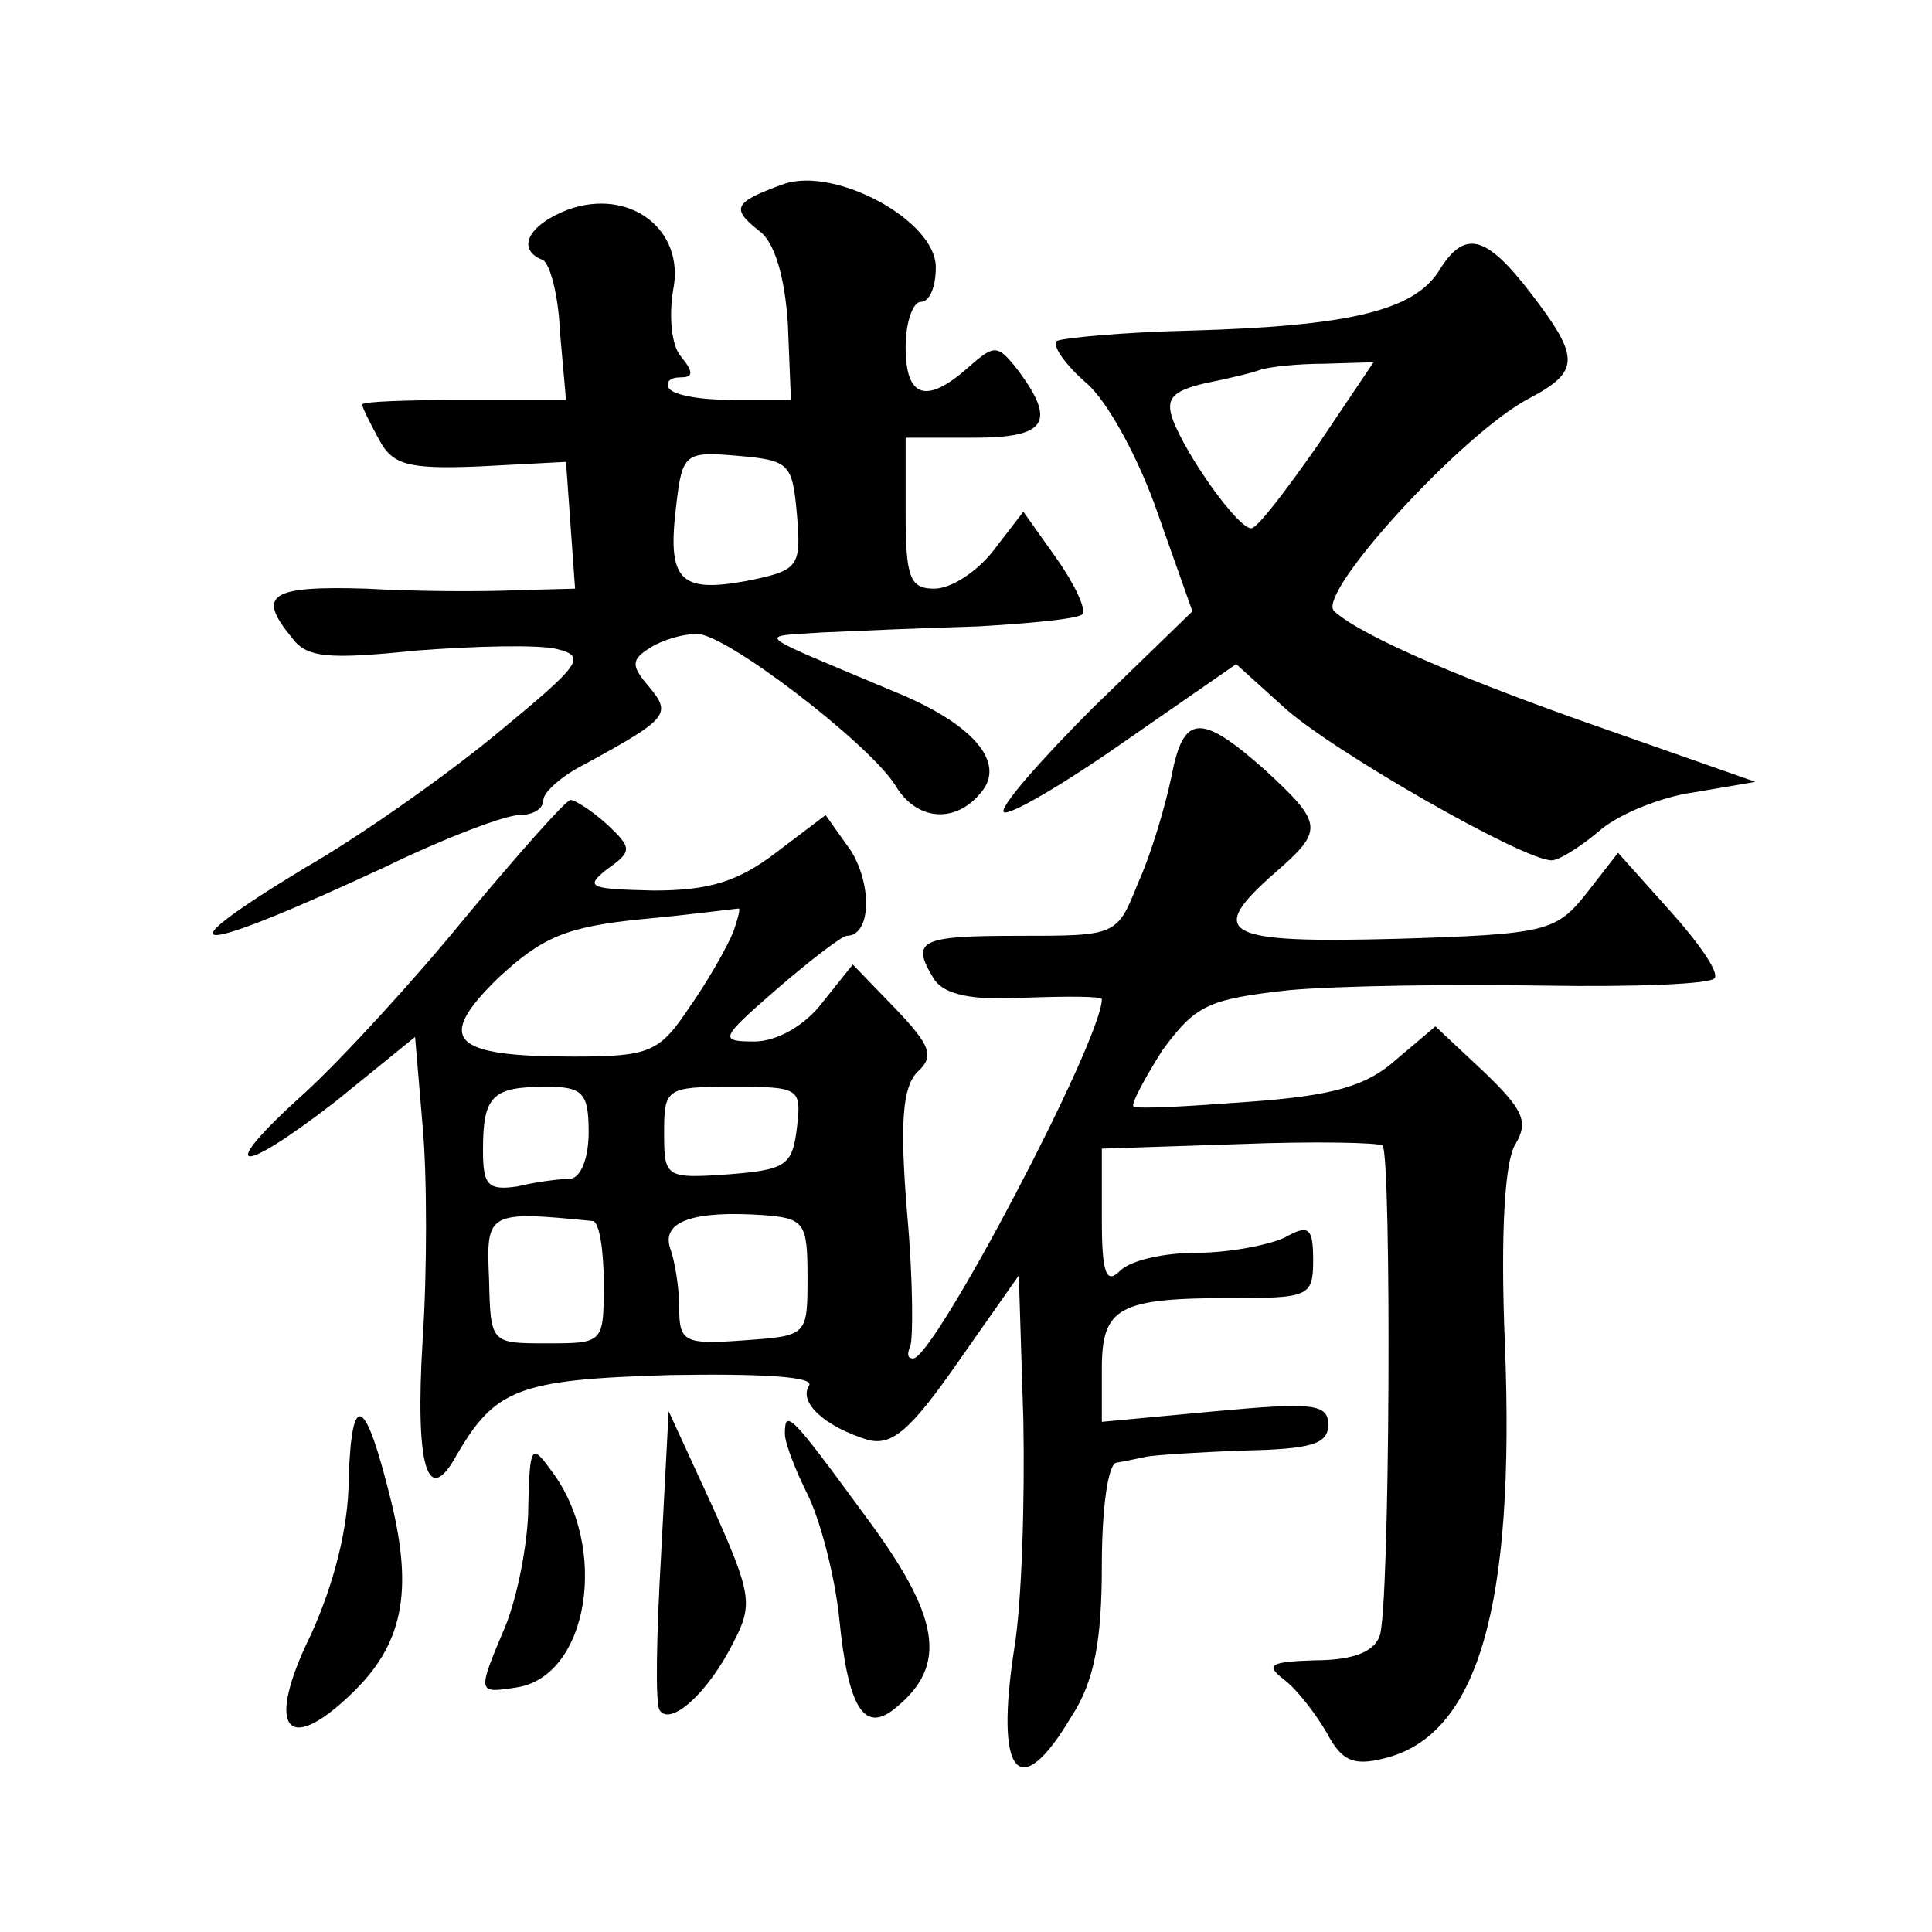 <?xml version="1.0" standalone="no"?>
<!DOCTYPE svg PUBLIC "-//W3C//DTD SVG 20010904//EN"
 "http://www.w3.org/TR/2001/REC-SVG-20010904/DTD/svg10.dtd">
<svg version="1.0" xmlns="http://www.w3.org/2000/svg"
 width="128pt" height="128pt" viewBox="0 0 128 128"
 preserveAspectRatio="xMidYMid meet">
<g transform="translate(0,128) scale(0.1,-0.1)"
fill="#0" stroke="none">
<path d="M519 1158 c-33 -12 -35 -16 -16 -31 10 -7 17 -30 19 -62 l2 -50 -38 0
c-21 0 -40 3 -43 8 -2 4 1 7 8 7 8 0 9 3 0 14 -6 7 -8 26 -5 44 8 40 -29 68 -70
53 -26 -10 -34 -26 -17 -33 5 -1 11 -23 12 -48 l4 -45 -68 0 c-37 0 -67 -1 -67
-3 0 -2 5 -12 11 -23 9 -17 19 -20 67 -18 l57 3 3 -42 3 -42 -38 -1 c-21 -1 -66
-1 -100 1 -64 2 -73 -4 -50 -32 10 -14 24 -15 83 -9 39 3 81 4 93 1 20 -5 16 -10
-41 -57 -34 -28 -91 -68 -126 -88 -99 -60 -75 -59 54 1 39 19 79 34 88 34 9 0 16
4 16 10 0 5 12 16 28 24 55 30 57 33 42 51 -12 14 -12 18 1 26 8 5 21 9 31 9 19
0 113 -72 131 -100 14 -24 40 -26 57 -5 17 20 -6 46 -58 67 -95 40 -91 36 -47 39
22 1 68 3 103 4 35 2 66 5 69 8 3 3 -5 20 -17 37 l-22 31 -20 -26 c-11 -14 -28
-25 -39 -25 -16 0 -19 7 -19 50 l0 50 45 0 c48 0 55 10 30 44 -14 18 -16 18 -33
3 -28 -25 -42 -21 -42 13 0 17 5 30 10 30 6 0 10 10 10 23 0 31 -67 67 -101 55z
m9 -219 c3 -35 1 -37 -34 -44 -44 -8 -52 1 -46 50 4 35 6 36 41 33 34 -3 36 -5
39 -39z M953 1100 c-17 -26 -60 -36 -163 -39 -46 -1 -87 -5 -90 -7 -3 -3 6 -16
20 -28 14 -12 35 -51 47 -86 l23 -65 -66 -64 c-35 -35 -62 -66 -59 -69 3 -3 39
18 79 46 l75 52 31 -28 c30 -28 159 -102 178 -102 5 0 19 9 31 19 12 11 41 23 63
26 l41 7 -94 33 c-98 34 -166 63 -185 80 -13 11 85 118 129 141 34 18 34 27 1 70
-30 39 -44 42 -61 14z m-80 -115 c-21 -30 -40 -55 -44 -55 -9 0 -43 48 -52 72 -5
14 0 19 21 24 15 3 32 7 37 9 6 2 25 4 42 4 l33 1 -37 -55z M776 765 c-4 -19 -13
-50 -22 -70 -14 -35 -14 -35 -79 -35 -66 0 -72 -3 -56 -29 7 -10 25 -14 60 -12
28 1 51 1 51 -1 0 -27 -111 -238 -125 -238 -4 0 -4 3 -2 8 2 4 2 44 -2 88 -5 61
-3 84 7 94 11 10 9 17 -15 42 l-28 29 -20 -25 c-12 -16 -31 -26 -45 -26 -24 0 -23
2 15 35 22 19 43 35 46 35 16 0 17 33 3 56 l-17 24 -33 -25 c-25 -19 -44 -25 -81
-25 -42 1 -46 2 -31 14 17 12 17 14 0 30 -10 9 -21 16 -24 16 -3 0 -34 -35 -69
-77 -35 -43 -83 -95 -107 -117 -59 -53 -46 -57 20 -6 l53 43 5 -59 c3 -33 3 -97
0 -142 -5 -83 3 -111 22 -77 26 45 41 51 142 54 60 1 96 -1 92 -7 -7 -11 10 -27
39 -36 16 -4 28 6 60 52 l40 57 3 -96 c1 -53 -1 -121 -6 -151 -13 -84 3 -104 38
-45 15 23 20 50 20 100 0 37 4 68 10 68 6 1 15 3 20 4 6 1 35 3 65 4 43 1 55 4
55 17 0 14 -10 15 -75 9 l-75 -7 0 35 c0 41 11 47 86 47 51 0 54 1 54 25 0 22 -3
24 -19 15 -11 -5 -37 -10 -58 -10 -22 0 -44 -5 -51 -12 -9 -9 -12 -2 -12 34 l0
47 91 3 c50 2 93 1 95 -1 6 -7 5 -308 -2 -325 -4 -11 -19 -16 -43 -16 -30 -1 -33
-3 -20 -13 9 -7 21 -23 28 -35 10 -19 18 -22 38 -17 62 15 87 100 80 275 -3 74
0 121 7 132 9 15 5 23 -21 48 l-32 30 -26 -22 c-20 -18 -43 -24 -98 -28 -40 -3
-74 -5 -76 -3 -2 1 7 18 19 37 22 30 30 34 84 40 34 3 110 4 169 3 60 -1 111 1
113 5 3 4 -11 24 -30 45 l-34 38 -21 -27 c-20 -25 -26 -27 -126 -30 -114 -3 -127
3 -80 44 32 28 32 32 -7 68 -43 38 -54 37 -62 -5z m-290 -102 c-4 -10 -17 -33 -29
-50 -20 -30 -26 -33 -77 -33 -81 0 -92 11 -50 52 29 27 45 34 95 39 33 3 62 7 64
7 2 1 0 -6 -3 -15z m-96 -133 c0 -17 -5 -30 -12 -31 -7 0 -23 -2 -35 -5 -20 -3
-23 1 -23 24 0 36 6 42 42 42 24 0 28 -4 28 -30z m138 3 c-3 -25 -7 -28 -45 -31
-42 -3 -43 -2 -43 27 0 30 1 31 46 31 44 0 45 -1 42 -27z m-135 -62 c4 -1 7 -19
7 -41 0 -40 0 -40 -38 -40 -37 0 -37 0 -38 43 -2 44 -1 45 69 38z m142 -37 c0 -39
0 -39 -42 -42 -40 -3 -43 -1 -43 22 0 13 -3 31 -6 39 -6 18 16 25 61 22 28 -2 30
-5 30 -41z M231 300 c0 -32 -10 -70 -25 -103 -30 -61 -17 -81 26 -40 35 33 42 68
27 129 -17 69 -26 74 -28 14z M438 250 c-3 -52 -4 -99 -1 -103 7 -11 32 11 49 45
13 25 12 32 -14 90 l-29 63 -5 -95z M520 330 c0 -6 7 -24 15 -40 8 -16 18 -53 21
-82 6 -61 17 -77 38 -59 34 28 29 60 -21 127 -49 67 -53 71 -53 54z M350 282 c0
-23 -7 -59 -15 -79 -19 -45 -19 -45 7 -41 48 7 62 93 23 144 -13 18 -14 16 -15
-24z"/>
</g>
</svg>
